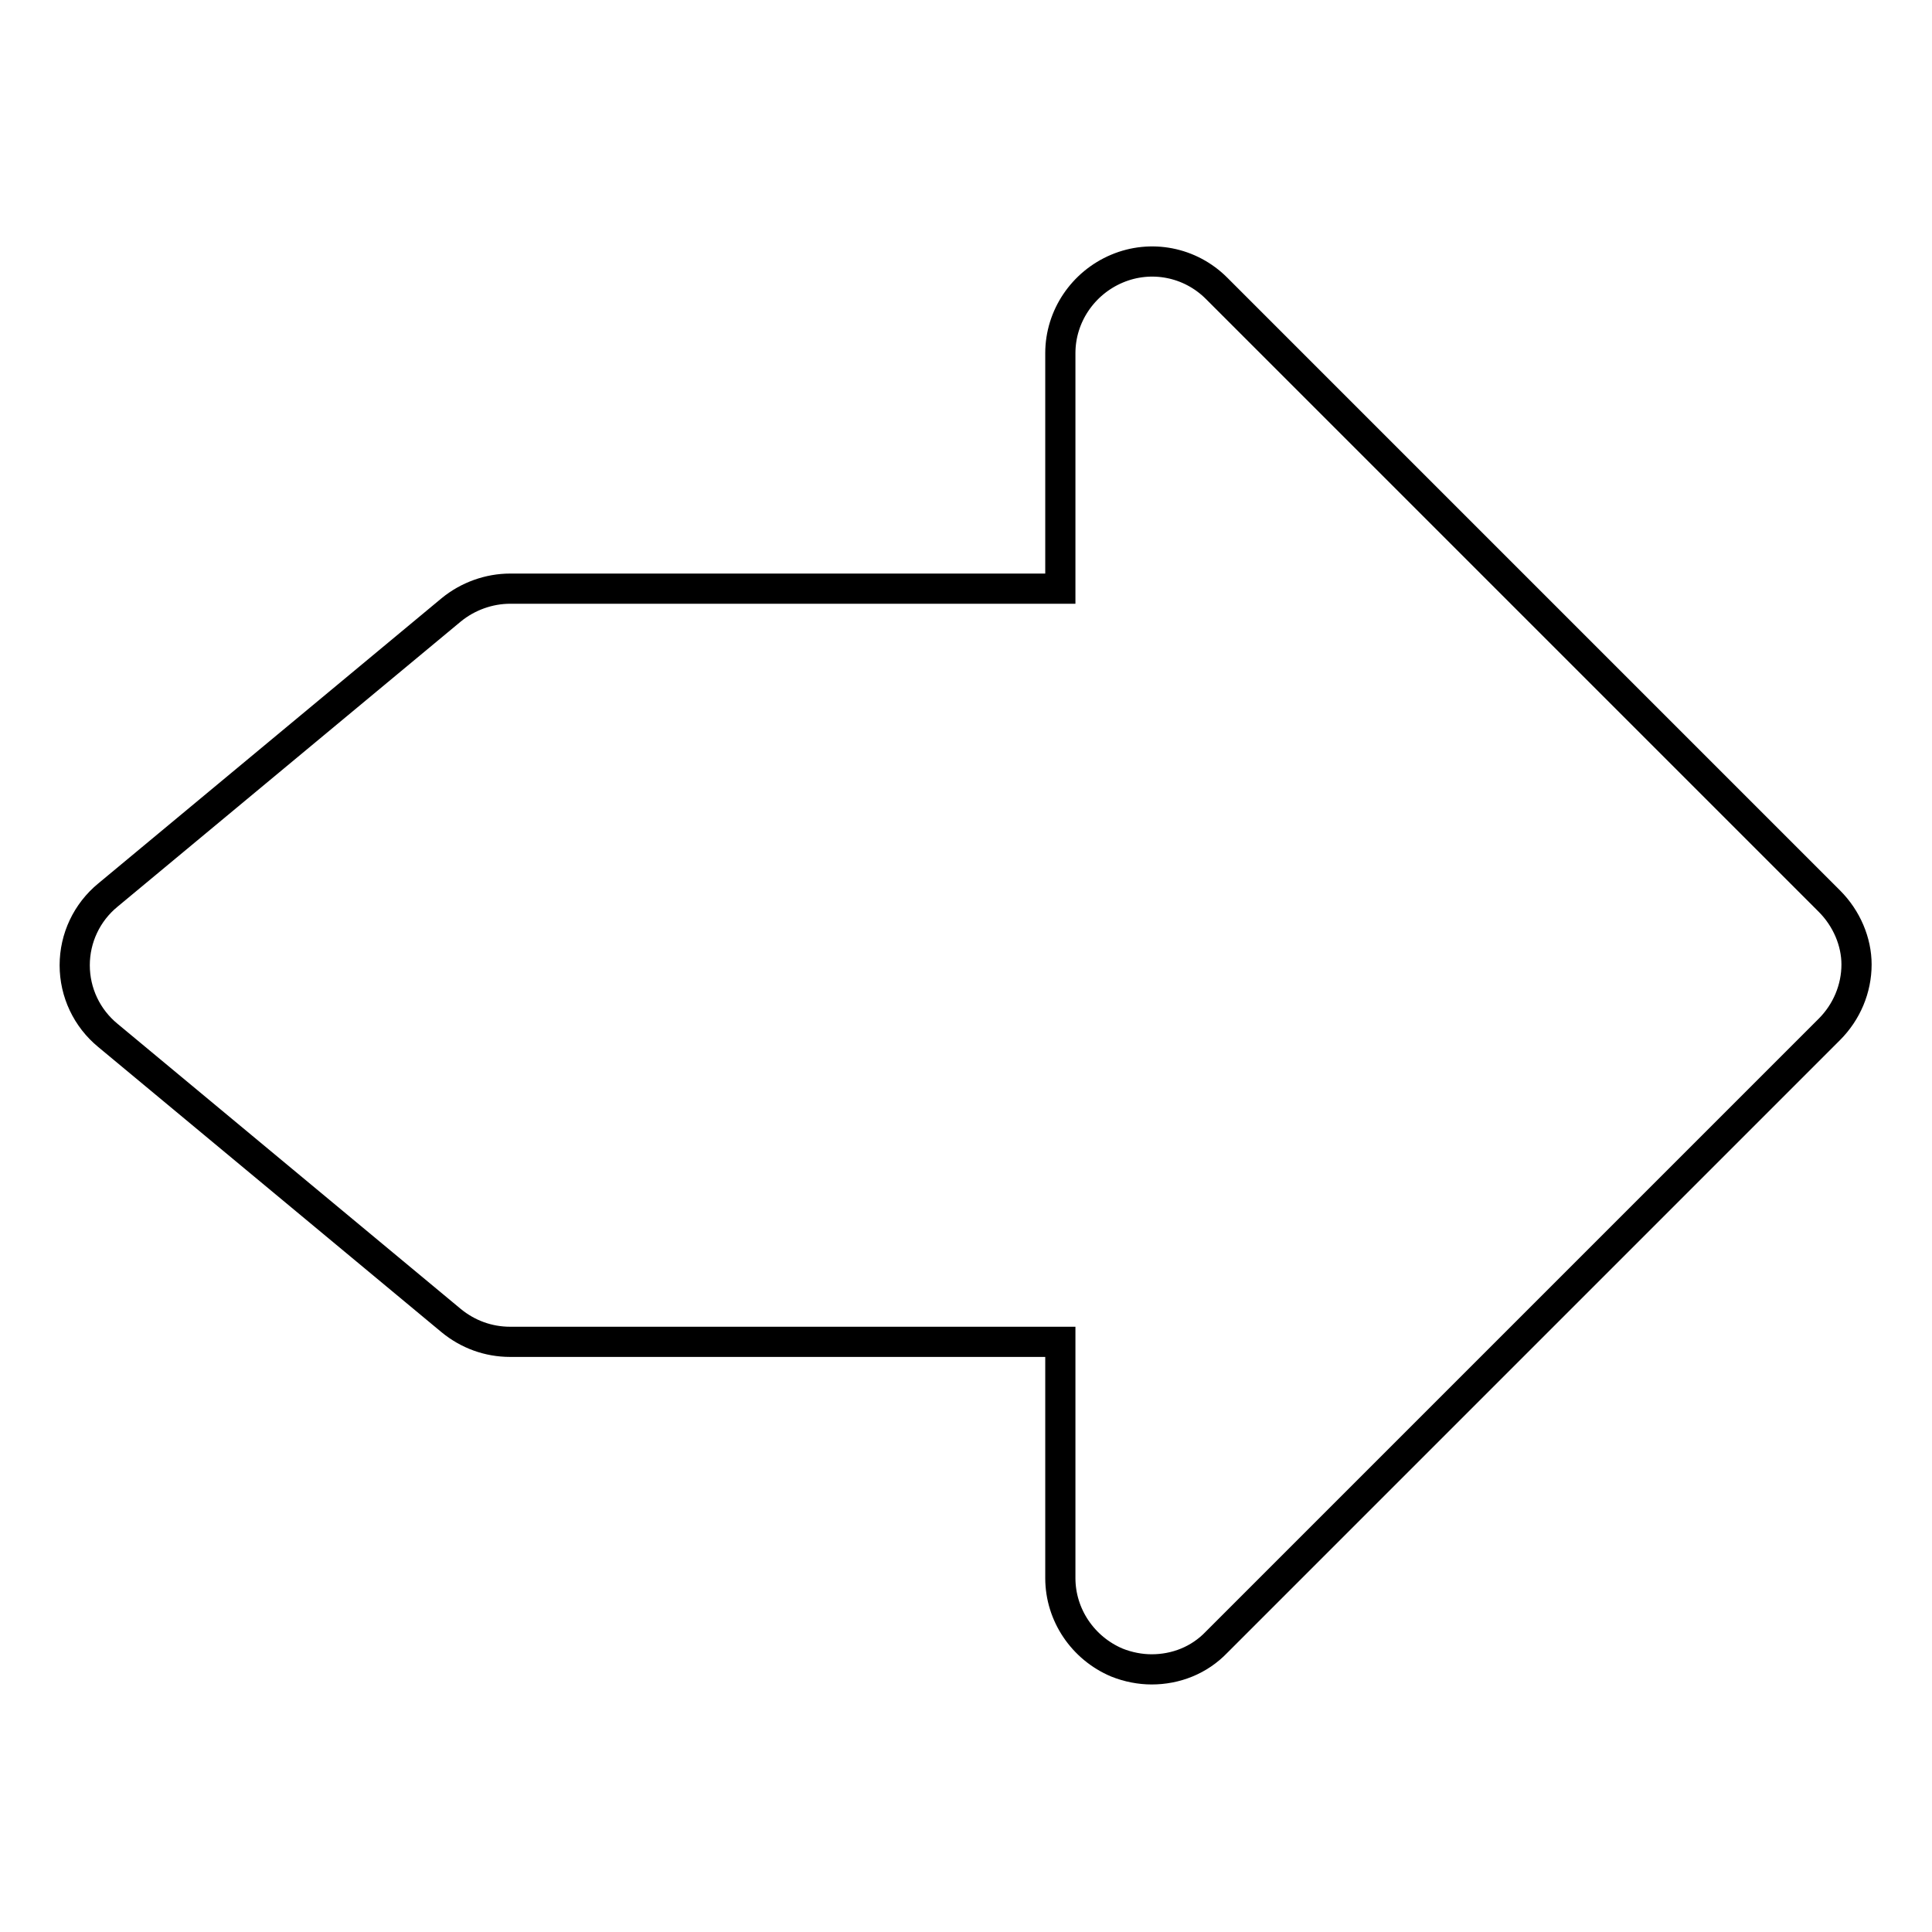 <?xml version="1.0" encoding="utf-8"?>
<!-- Svg Vector Icons : http://www.onlinewebfonts.com/icon -->
<!DOCTYPE svg PUBLIC "-//W3C//DTD SVG 1.1//EN" "http://www.w3.org/Graphics/SVG/1.1/DTD/svg11.dtd">
<svg version="1.1" xmlns="http://www.w3.org/2000/svg" xmlns:xlink="http://www.w3.org/1999/xlink" x="0px" y="0px" viewBox="0 0 256 256" enable-background="new 0 0 256 256" xml:space="preserve">
<g><g><path stroke-width="4" fill-opacity="0" stroke="#000000"  id="XMLID_127_" d="M242.4,119.4l-81.2-81.2c-3.5-3.5-8.7-4.5-13.2-2.6c-4.5,1.9-7.5,6.3-7.5,11.2V78H67.6c-2.8,0-5.6,1-7.8,2.8l-45.5,37.8c-2.8,2.3-4.4,5.7-4.4,9.3s1.6,7,4.4,9.3l45.5,37.8c2.2,1.8,4.9,2.8,7.8,2.8h72.9v31.3c0,4.9,3,9.3,7.5,11.2c1.5,0.6,3.1,0.9,4.6,0.9c3.2,0,6.3-1.2,8.6-3.6l81.2-81.2c2.3-2.3,3.6-5.4,3.6-8.6C246,124.8,244.7,121.7,242.4,119.4z"/><g></g><g></g><g></g><g></g><g></g><g></g><g></g><g></g><g></g><g></g><g></g><g></g><g></g><g></g><g></g></g></g>
</svg>